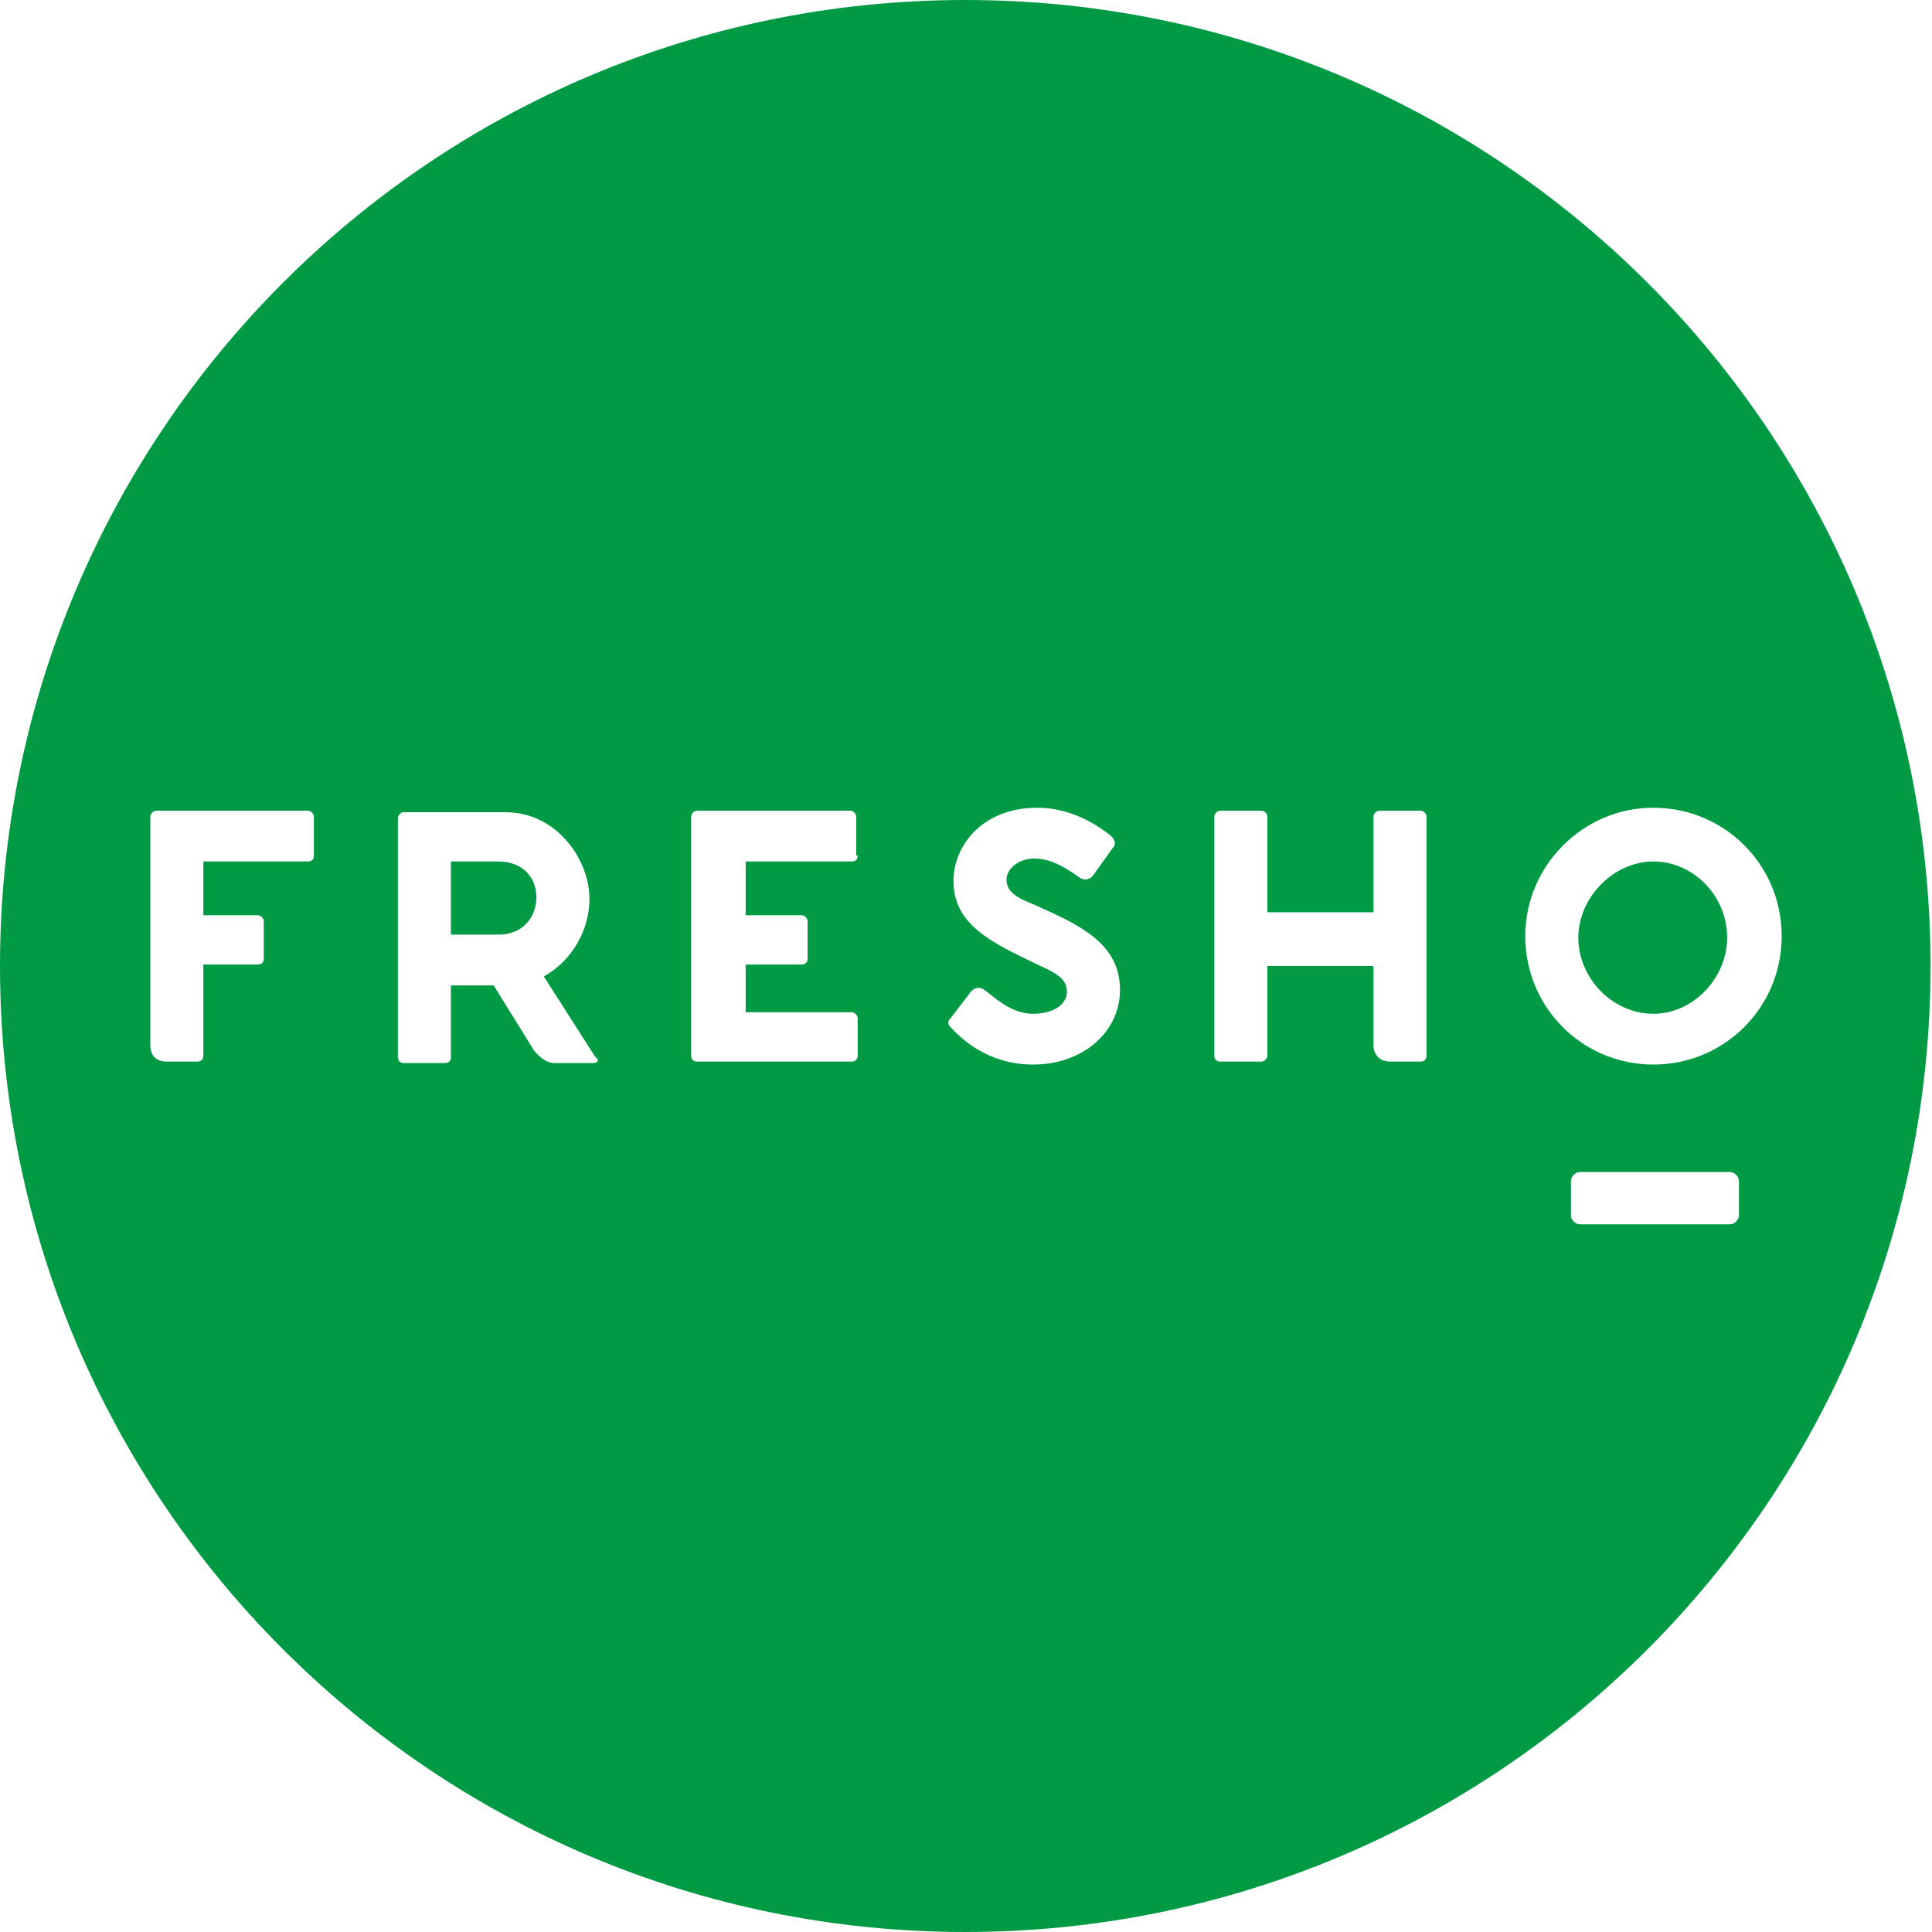<svg fill="none" viewBox="0 0 96 96" height="96" width="96" xmlns="http://www.w3.org/2000/svg"><path fill="#009A44" d="M82.16 42.807C80.183 42.807 78.426 44.587 78.426 46.59C78.426 48.593 80.11 50.374 82.16 50.374C84.137 50.374 85.822 48.593 85.822 46.59C85.822 44.513 84.137 42.807 82.16 42.807Z"></path><path fill="#009A44" d="M24.751 42.807H22.407V46.442H24.751C26.069 46.442 26.654 45.478 26.654 44.587C26.654 43.697 26.069 42.807 24.751 42.807Z"></path><path fill="#009A44" d="M0 48C0 21.515 21.455 0 47.963 0C74.471 0 95.927 21.515 95.927 48C95.927 74.485 74.471 96 47.963 96C21.455 96 0 74.485 0 48ZM75.79 46.516C75.79 50.077 78.645 52.897 82.16 52.897C85.675 52.897 88.531 50.077 88.531 46.516C88.531 42.955 85.675 40.136 82.16 40.136C78.645 40.136 75.79 43.029 75.79 46.516ZM85.968 60.835C86.188 60.835 86.407 60.612 86.407 60.389V58.683C86.407 58.461 86.188 58.238 85.968 58.238H78.499C78.279 58.238 78.059 58.461 78.059 58.683V60.389C78.059 60.612 78.279 60.835 78.499 60.835H85.968ZM70.59 52.748C70.737 52.748 70.883 52.674 70.883 52.451V40.581C70.883 40.433 70.737 40.284 70.59 40.284H68.54C68.394 40.284 68.247 40.433 68.247 40.581V45.329H62.975V40.581C62.975 40.433 62.828 40.284 62.682 40.284H60.632C60.485 40.284 60.339 40.433 60.339 40.581V52.451C60.339 52.6 60.412 52.748 60.632 52.748H62.682C62.828 52.748 62.975 52.6 62.975 52.451V48H68.247V51.932C68.247 52.377 68.54 52.748 69.053 52.748H70.59ZM47.337 51.149C47.744 51.563 49.053 52.897 51.332 52.897C53.822 52.897 55.652 51.264 55.652 49.187C55.652 46.883 53.652 45.976 51.593 45.043C51.53 45.015 51.468 44.987 51.405 44.958C50.453 44.587 50.014 44.291 50.014 43.697C50.014 43.178 50.599 42.658 51.405 42.658C52.274 42.658 53.083 43.215 53.551 43.538C53.596 43.569 53.637 43.597 53.675 43.623C53.895 43.771 54.188 43.697 54.334 43.474L55.286 42.139C55.506 41.916 55.359 41.694 55.213 41.546C54.847 41.249 53.455 40.136 51.551 40.136C48.769 40.136 47.378 42.065 47.378 43.771C47.378 45.923 49.208 46.813 51.551 47.926L51.575 47.937C52.37 48.303 53.016 48.6 53.016 49.261C53.016 50.003 52.211 50.374 51.332 50.374C50.419 50.374 49.708 49.81 49.2 49.407C49.096 49.325 49.002 49.25 48.915 49.187C48.696 49.039 48.476 49.039 48.256 49.261L47.231 50.597C47.011 50.819 47.158 50.968 47.304 51.116C47.314 51.126 47.325 51.137 47.337 51.149ZM42.325 42.807C42.471 42.807 42.618 42.733 42.618 42.51H42.545V40.581C42.545 40.433 42.398 40.284 42.252 40.284H34.636C34.49 40.284 34.343 40.433 34.343 40.581V52.451C34.343 52.6 34.416 52.748 34.636 52.748H42.325C42.471 52.748 42.618 52.674 42.618 52.451V50.597C42.618 50.448 42.471 50.3 42.325 50.3H37.053V47.926H39.835C39.982 47.926 40.128 47.852 40.128 47.629V45.774C40.128 45.626 39.982 45.478 39.835 45.478H37.053V42.807H42.325ZM27.533 52.822H29.437C29.73 52.822 29.803 52.674 29.584 52.526L27.021 48.519C28.485 47.703 29.291 46.145 29.291 44.661C29.291 42.733 27.68 40.359 25.117 40.359H20.064C19.918 40.359 19.771 40.507 19.771 40.655V52.526C19.771 52.674 19.844 52.822 20.064 52.822H22.114C22.261 52.822 22.407 52.748 22.407 52.526V48.965H24.531L26.508 52.155C26.654 52.377 27.094 52.822 27.533 52.822ZM15.304 42.807C15.451 42.807 15.597 42.733 15.597 42.51V40.581C15.597 40.433 15.451 40.284 15.304 40.284H7.762C7.616 40.284 7.469 40.433 7.469 40.581V51.932C7.469 52.451 7.762 52.748 8.275 52.748H9.812C9.959 52.748 10.105 52.674 10.105 52.451V47.926H12.815C12.961 47.926 13.108 47.852 13.108 47.629V45.774C13.108 45.626 12.961 45.478 12.815 45.478H10.105V42.807H15.304Z" clip-rule="evenodd" fill-rule="evenodd"></path></svg>